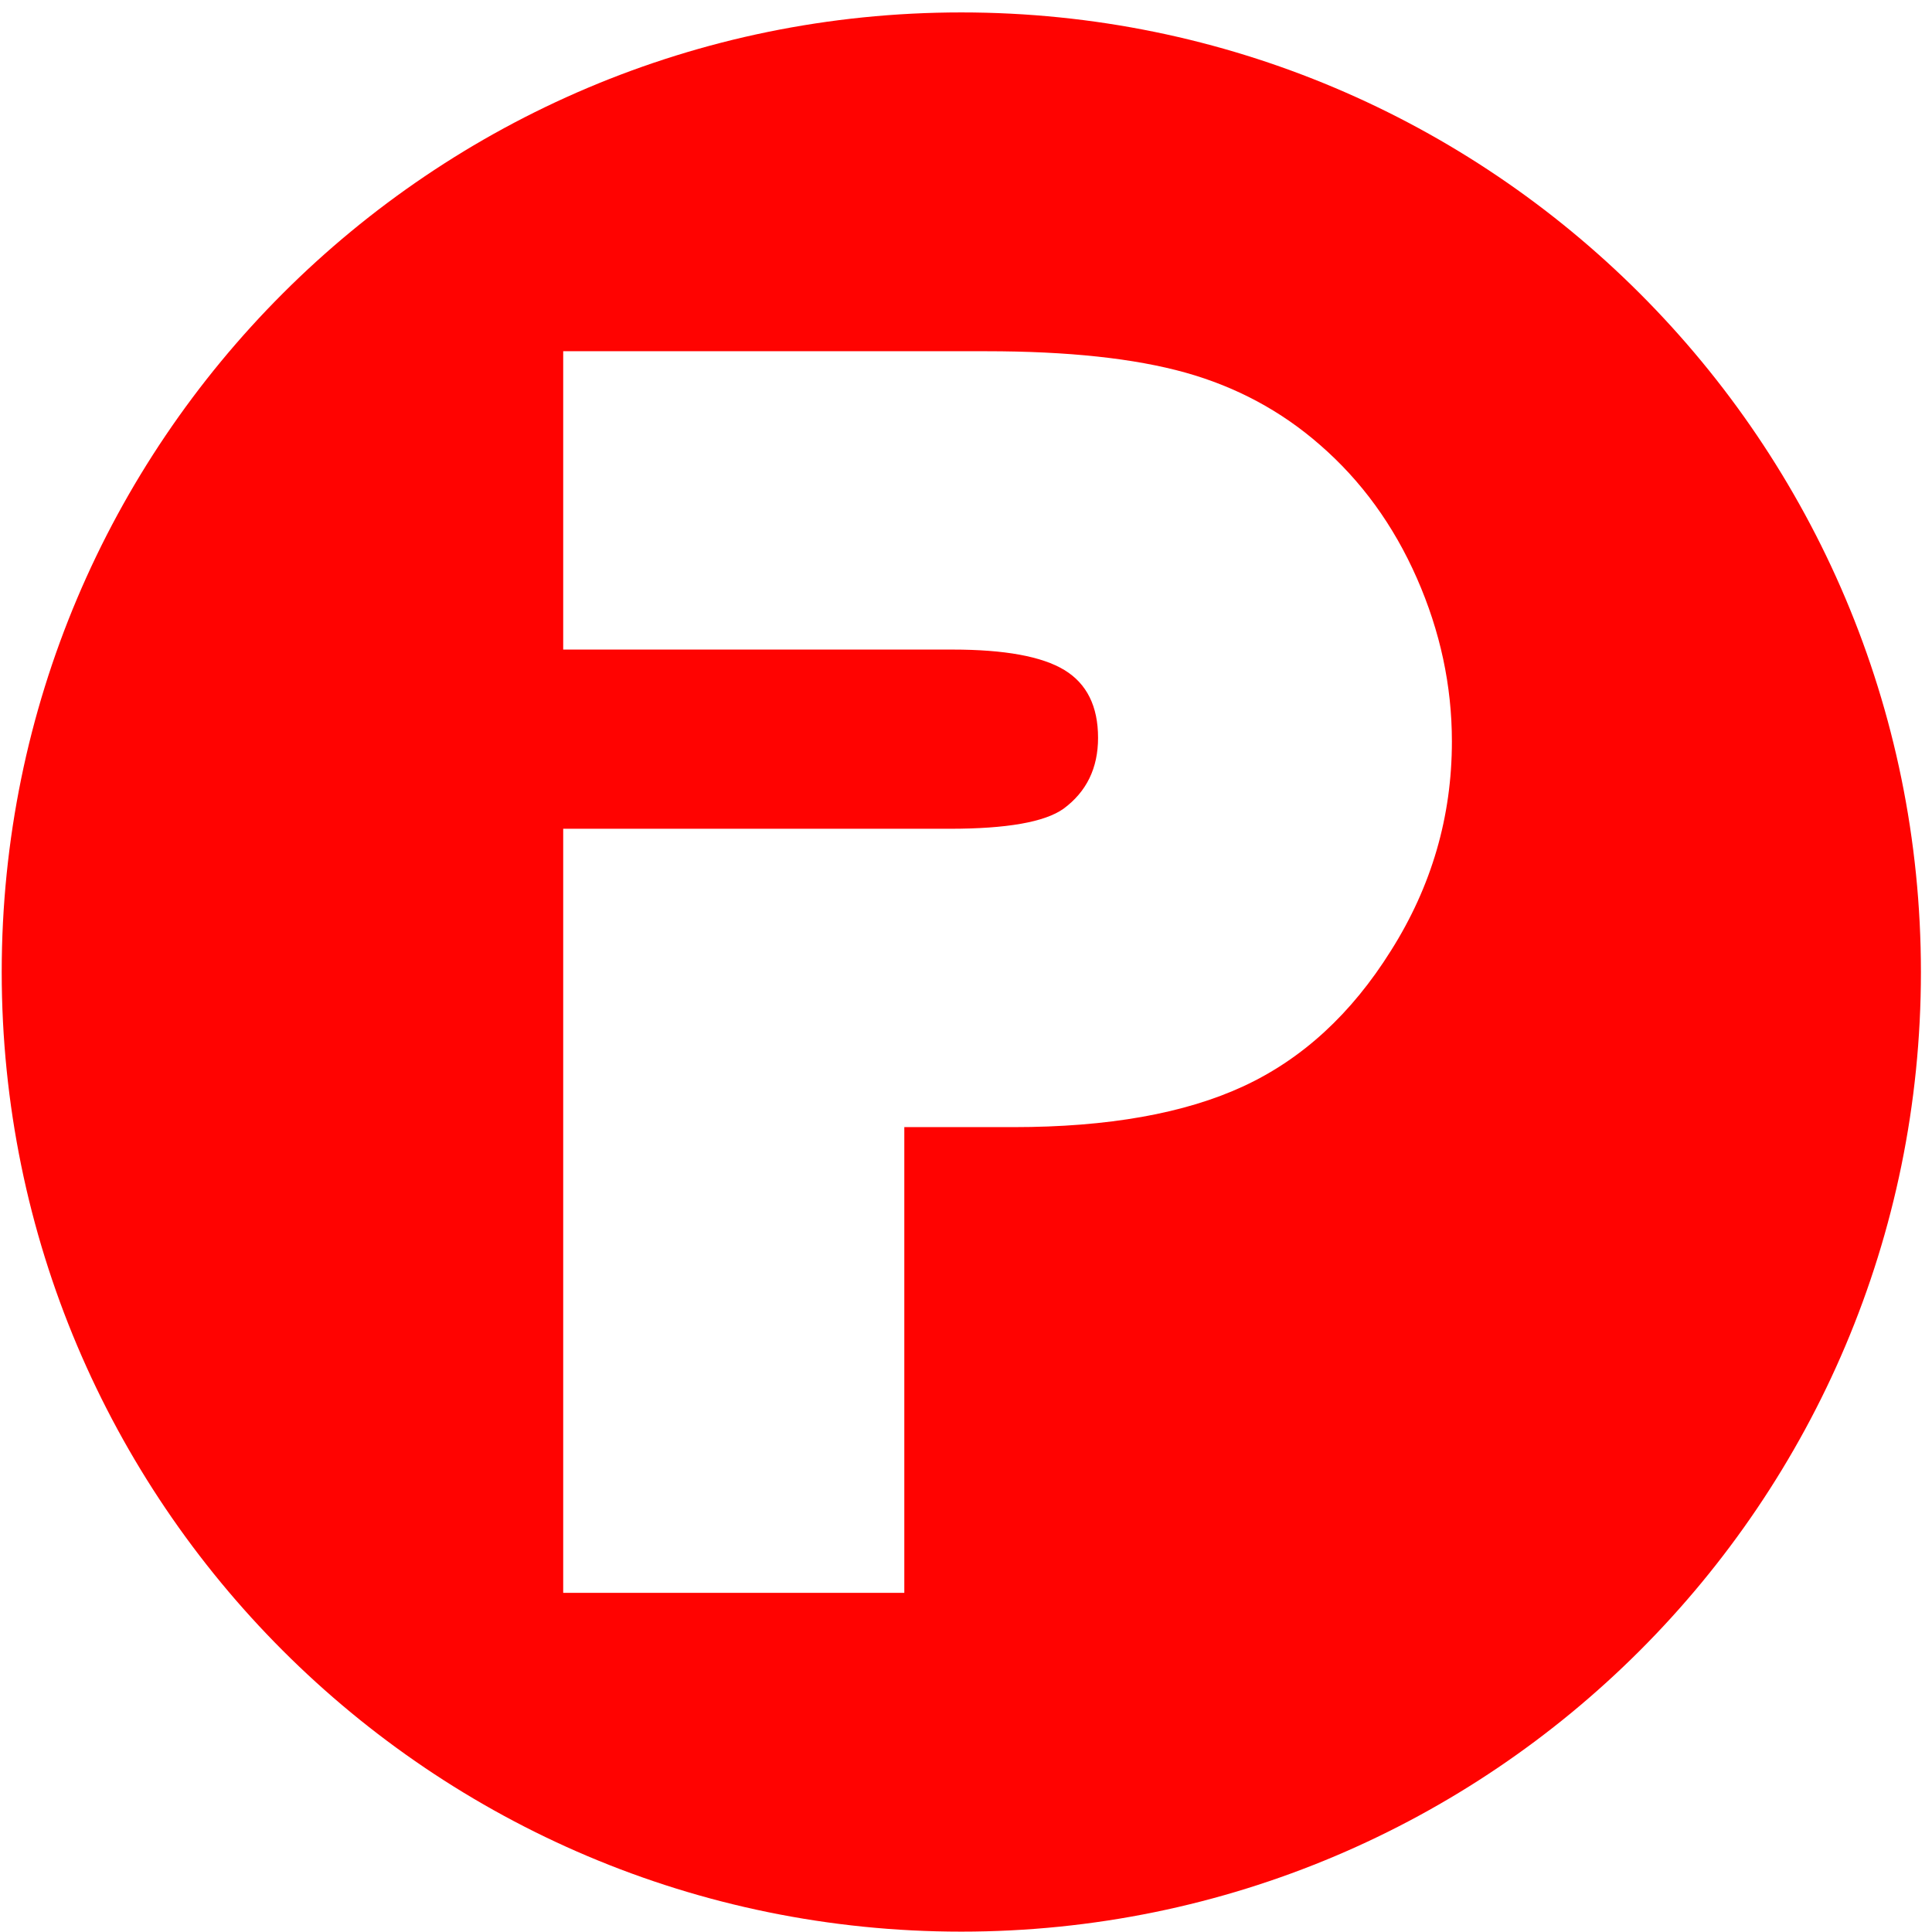 <?xml version="1.0" encoding="UTF-8"?>
<!DOCTYPE svg PUBLIC "-//W3C//DTD SVG 1.1//EN" "http://www.w3.org/Graphics/SVG/1.1/DTD/svg11.dtd">
<!-- Creator: CorelDRAW 2020 (64-Bit) -->
<svg xmlns="http://www.w3.org/2000/svg" xml:space="preserve" width="12.785mm" height="12.785mm" version="1.1" style="shape-rendering:geometricPrecision; text-rendering:geometricPrecision; image-rendering:optimizeQuality; fill-rule:evenodd; clip-rule:evenodd"
viewBox="0 0 1278.46 1278.46"
 xmlns:xlink="http://www.w3.org/1999/xlink"
 xmlns:xodm="http://www.corel.com/coreldraw/odm/2003">
 <defs>
  <style type="text/css">
   <![CDATA[
    .fil0 {fill:#FF0301}
   ]]>
  </style>
 </defs>
 <g id="Слой_x0020_1">
  <path class="fil0" d="M636.13 8.22c350.7,0 635,284.3 635,635 0,350.7 -284.3,635 -635,635 -350.7,0 -635,-284.3 -635,-635 0,-350.7 284.3,-635 635,-635zm-263.44 224.2l279.89 0c54.17,0 98.11,4.72 131.82,14.14 33.7,9.44 63.4,25.38 89.08,47.86 27.28,23.68 48.65,53.06 64.1,88.17 15.45,35.12 23.18,71.13 23.18,108.05 0,49.76 -13.45,95.91 -40.33,138.43 -26.09,41.74 -58.59,71.63 -97.51,89.69 -38.93,18.05 -89.68,27.09 -152.28,27.09l-72.23 0 0 308.17 -225.72 0 0 -505.6 255.81 0c37.72,0 62.8,-4.41 75.24,-13.24 15.25,-11.23 22.88,-26.88 22.88,-46.95 0,-20.86 -7.44,-35.82 -22.27,-44.85 -14.86,-9.02 -39.53,-13.54 -74.04,-13.54l-257.62 0 0 -197.42z"/>
 </g>
</svg>
